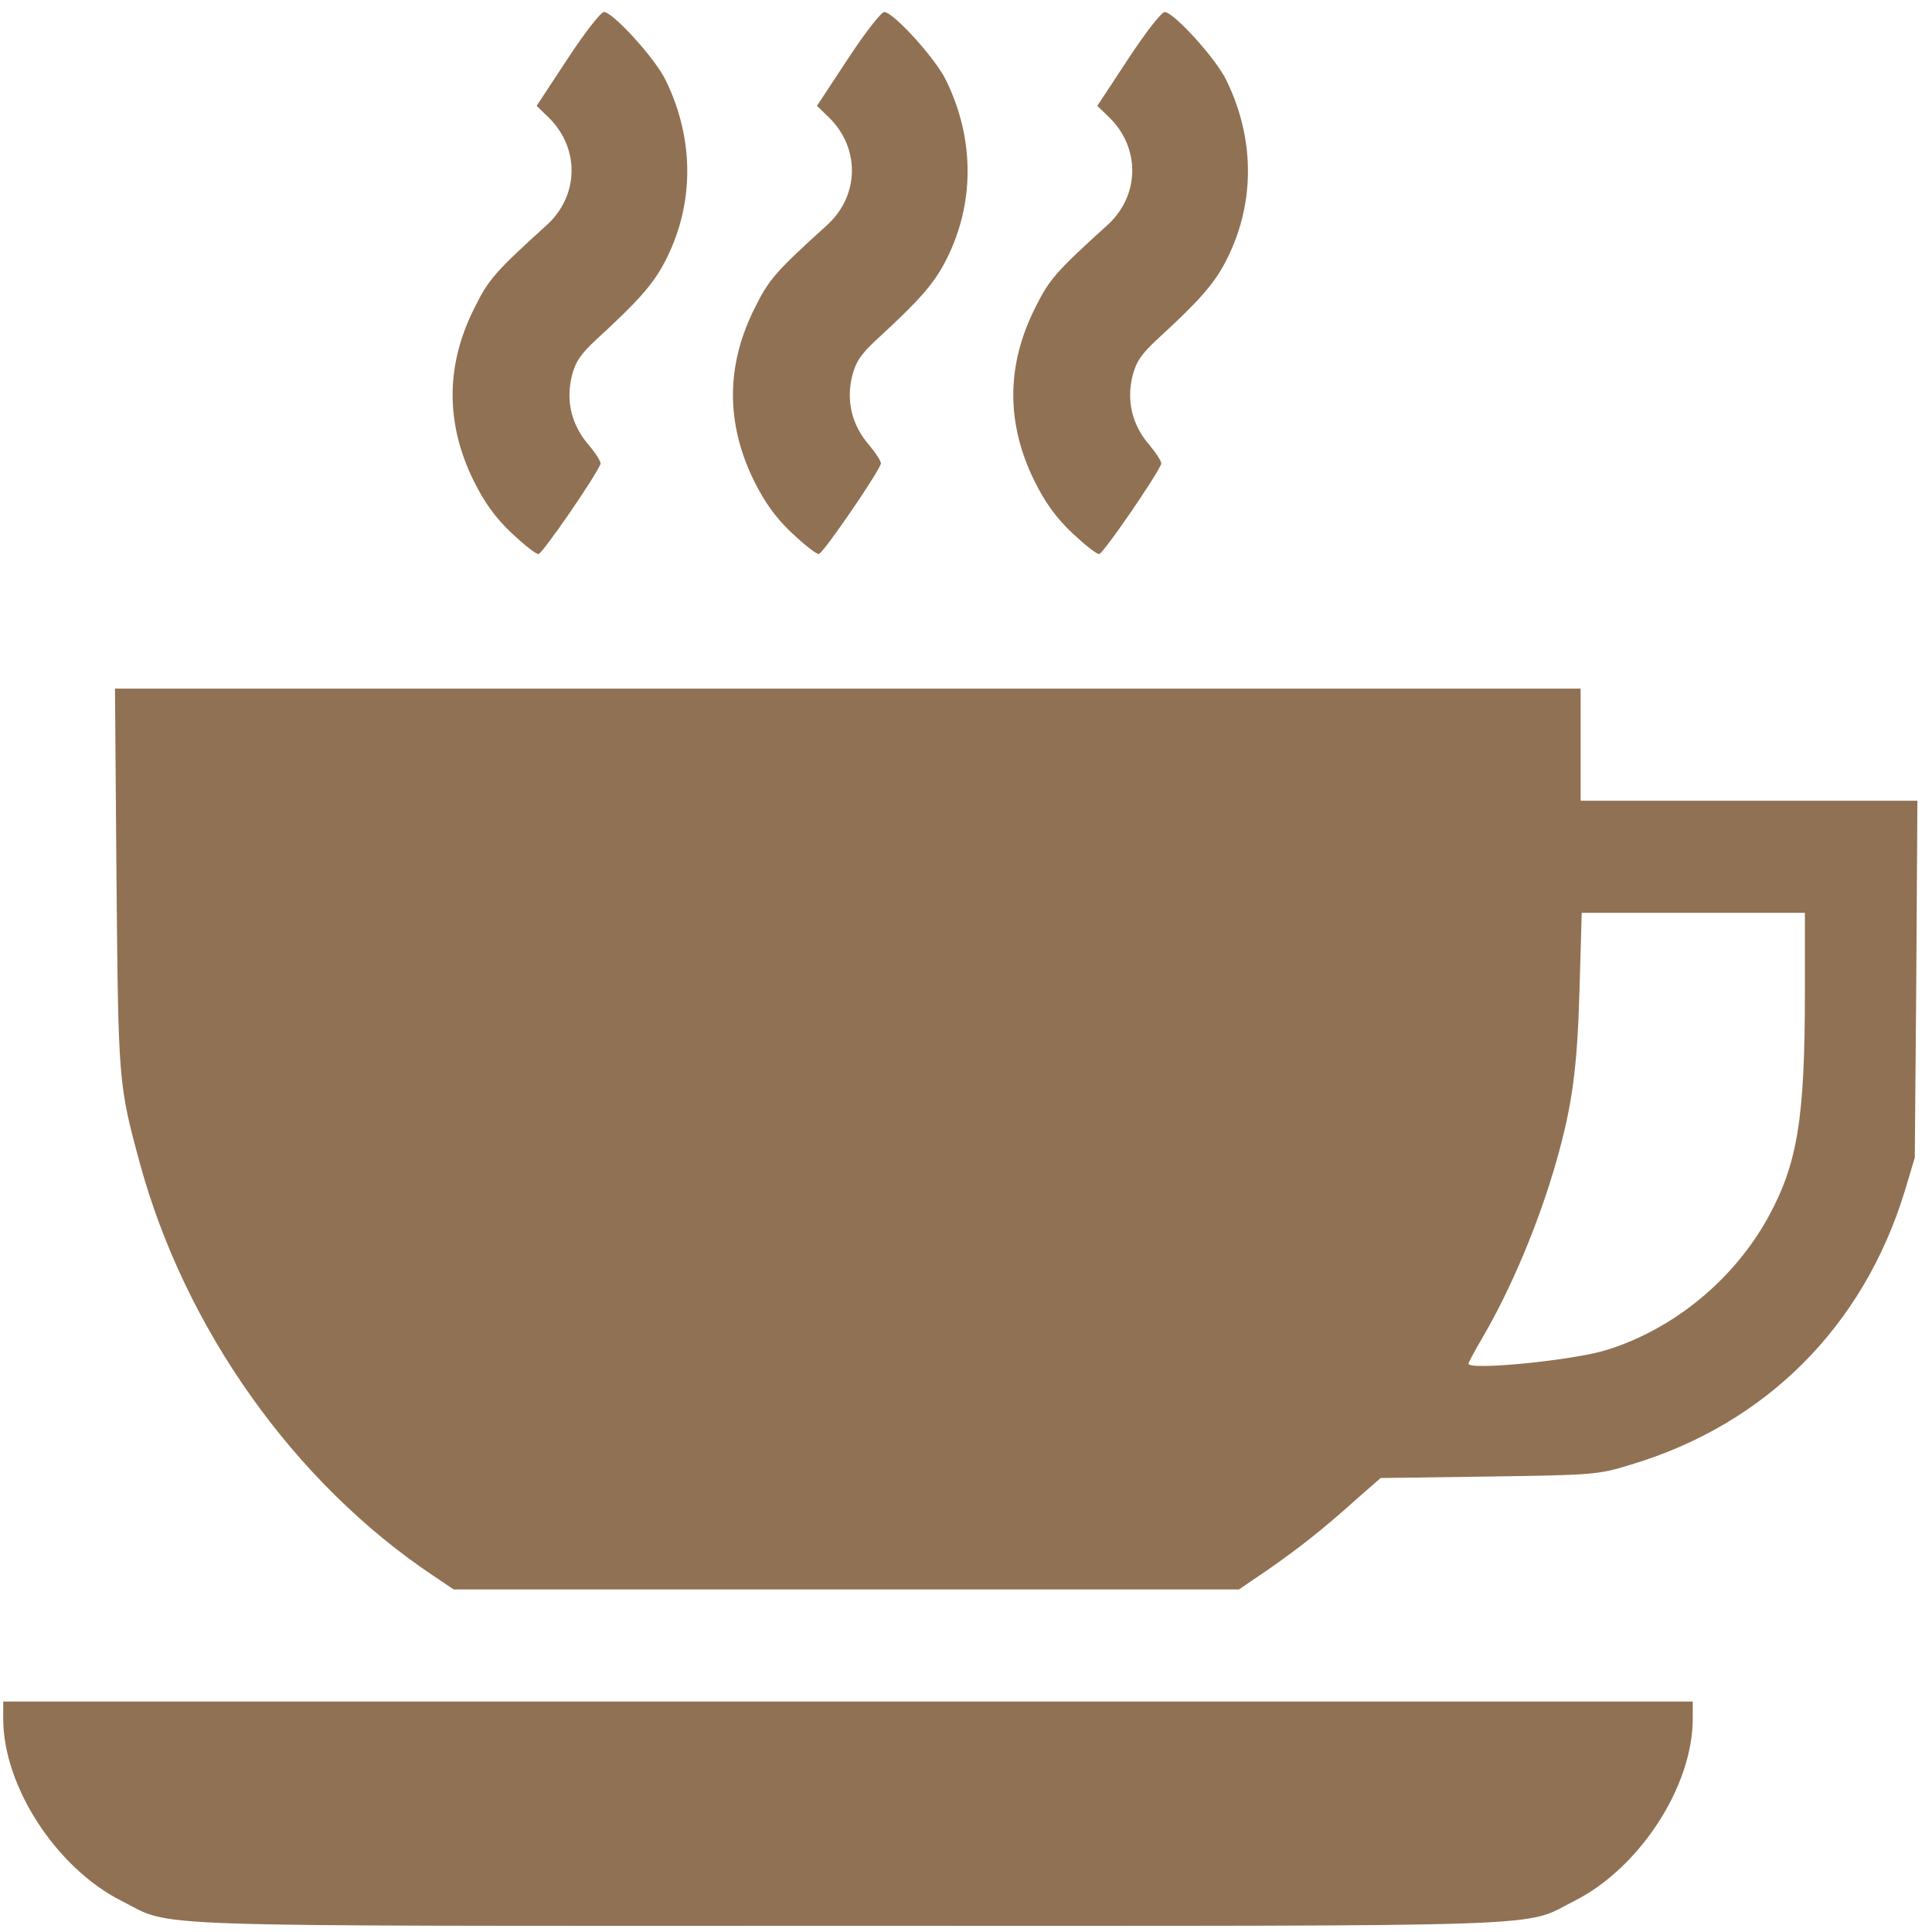 <?xml version="1.0" encoding="UTF-8"?> <svg xmlns="http://www.w3.org/2000/svg" width="104" height="104" viewBox="0 0 104 104" fill="none"> <path d="M30.556 3.162L28.886 5.698L29.53 6.321C31.22 7.971 31.18 10.547 29.41 12.136C26.653 14.632 26.291 15.054 25.546 16.563C23.977 19.662 23.977 22.801 25.506 25.899C26.09 27.066 26.653 27.851 27.518 28.676C28.182 29.3 28.826 29.823 28.987 29.823C29.188 29.823 32.045 25.678 32.327 24.974C32.367 24.873 32.086 24.43 31.703 23.968C30.758 22.881 30.456 21.593 30.778 20.245C30.979 19.461 31.261 19.058 32.126 18.253C34.339 16.221 35.124 15.336 35.748 14.169C37.377 11.11 37.418 7.549 35.828 4.309C35.265 3.142 32.991 0.647 32.508 0.647C32.347 0.647 31.462 1.774 30.556 3.162Z" fill="#917153"></path> <path d="M45.647 3.162L43.977 5.698L44.621 6.321C46.311 7.971 46.271 10.547 44.5 12.136C41.744 14.632 41.382 15.054 40.637 16.563C39.068 19.662 39.068 22.801 40.597 25.899C41.18 27.066 41.744 27.851 42.609 28.676C43.273 29.3 43.917 29.823 44.078 29.823C44.279 29.823 47.136 25.678 47.418 24.974C47.458 24.873 47.176 24.43 46.794 23.968C45.849 22.881 45.547 21.593 45.869 20.245C46.07 19.461 46.352 19.058 47.217 18.253C49.43 16.221 50.215 15.336 50.839 14.169C52.468 11.11 52.509 7.549 50.919 4.309C50.356 3.142 48.082 0.647 47.599 0.647C47.438 0.647 46.553 1.774 45.647 3.162Z" fill="#917153"></path> <path d="M60.738 3.162L59.068 5.698L59.712 6.321C61.402 7.971 61.362 10.547 59.591 12.136C56.835 14.632 56.472 15.054 55.728 16.563C54.159 19.662 54.159 22.801 55.688 25.899C56.271 27.066 56.835 27.851 57.7 28.676C58.364 29.3 59.008 29.823 59.169 29.823C59.37 29.823 62.227 25.678 62.509 24.974C62.549 24.873 62.267 24.43 61.885 23.968C60.939 22.881 60.638 21.593 60.96 20.245C61.161 19.461 61.443 19.058 62.308 18.253C64.521 16.221 65.306 15.336 65.93 14.169C67.559 11.11 67.6 7.549 66.01 4.309C65.447 3.142 63.173 0.647 62.69 0.647C62.529 0.647 61.644 1.774 60.738 3.162Z" fill="#917153"></path> <path d="M6.27 47.268C6.371 58.234 6.371 58.355 7.518 62.58C9.952 71.534 15.848 79.824 23.313 84.814L24.419 85.559H45.567H66.694L68.203 84.533C69.913 83.345 71.221 82.319 73.032 80.689L74.32 79.563L80.155 79.482C85.809 79.402 86.051 79.382 87.801 78.838C95.045 76.665 100.296 71.414 102.53 64.13L103.073 62.319L103.154 52.701L103.214 43.103H94.159H85.085V40.085V37.067H45.627H6.19L6.27 47.268ZM97.158 53.405C97.158 60.246 96.755 62.641 95.186 65.518C93.335 68.878 90.115 71.534 86.513 72.661C84.743 73.225 79.049 73.788 79.049 73.406C79.049 73.345 79.37 72.742 79.773 72.057C81.342 69.381 82.831 65.84 83.777 62.52C84.642 59.482 84.904 57.49 85.025 53.304L85.145 49.139H91.141H97.158V53.405Z" fill="#917153"></path> <path d="M0.173 92.521C0.173 96.163 3.031 100.549 6.532 102.32C9.409 103.768 6.512 103.668 45.647 103.668C84.783 103.668 81.886 103.768 84.763 102.32C88.264 100.549 91.121 96.163 91.121 92.521V91.595H45.647H0.173V92.521Z" fill="#917153"></path> </svg> 
